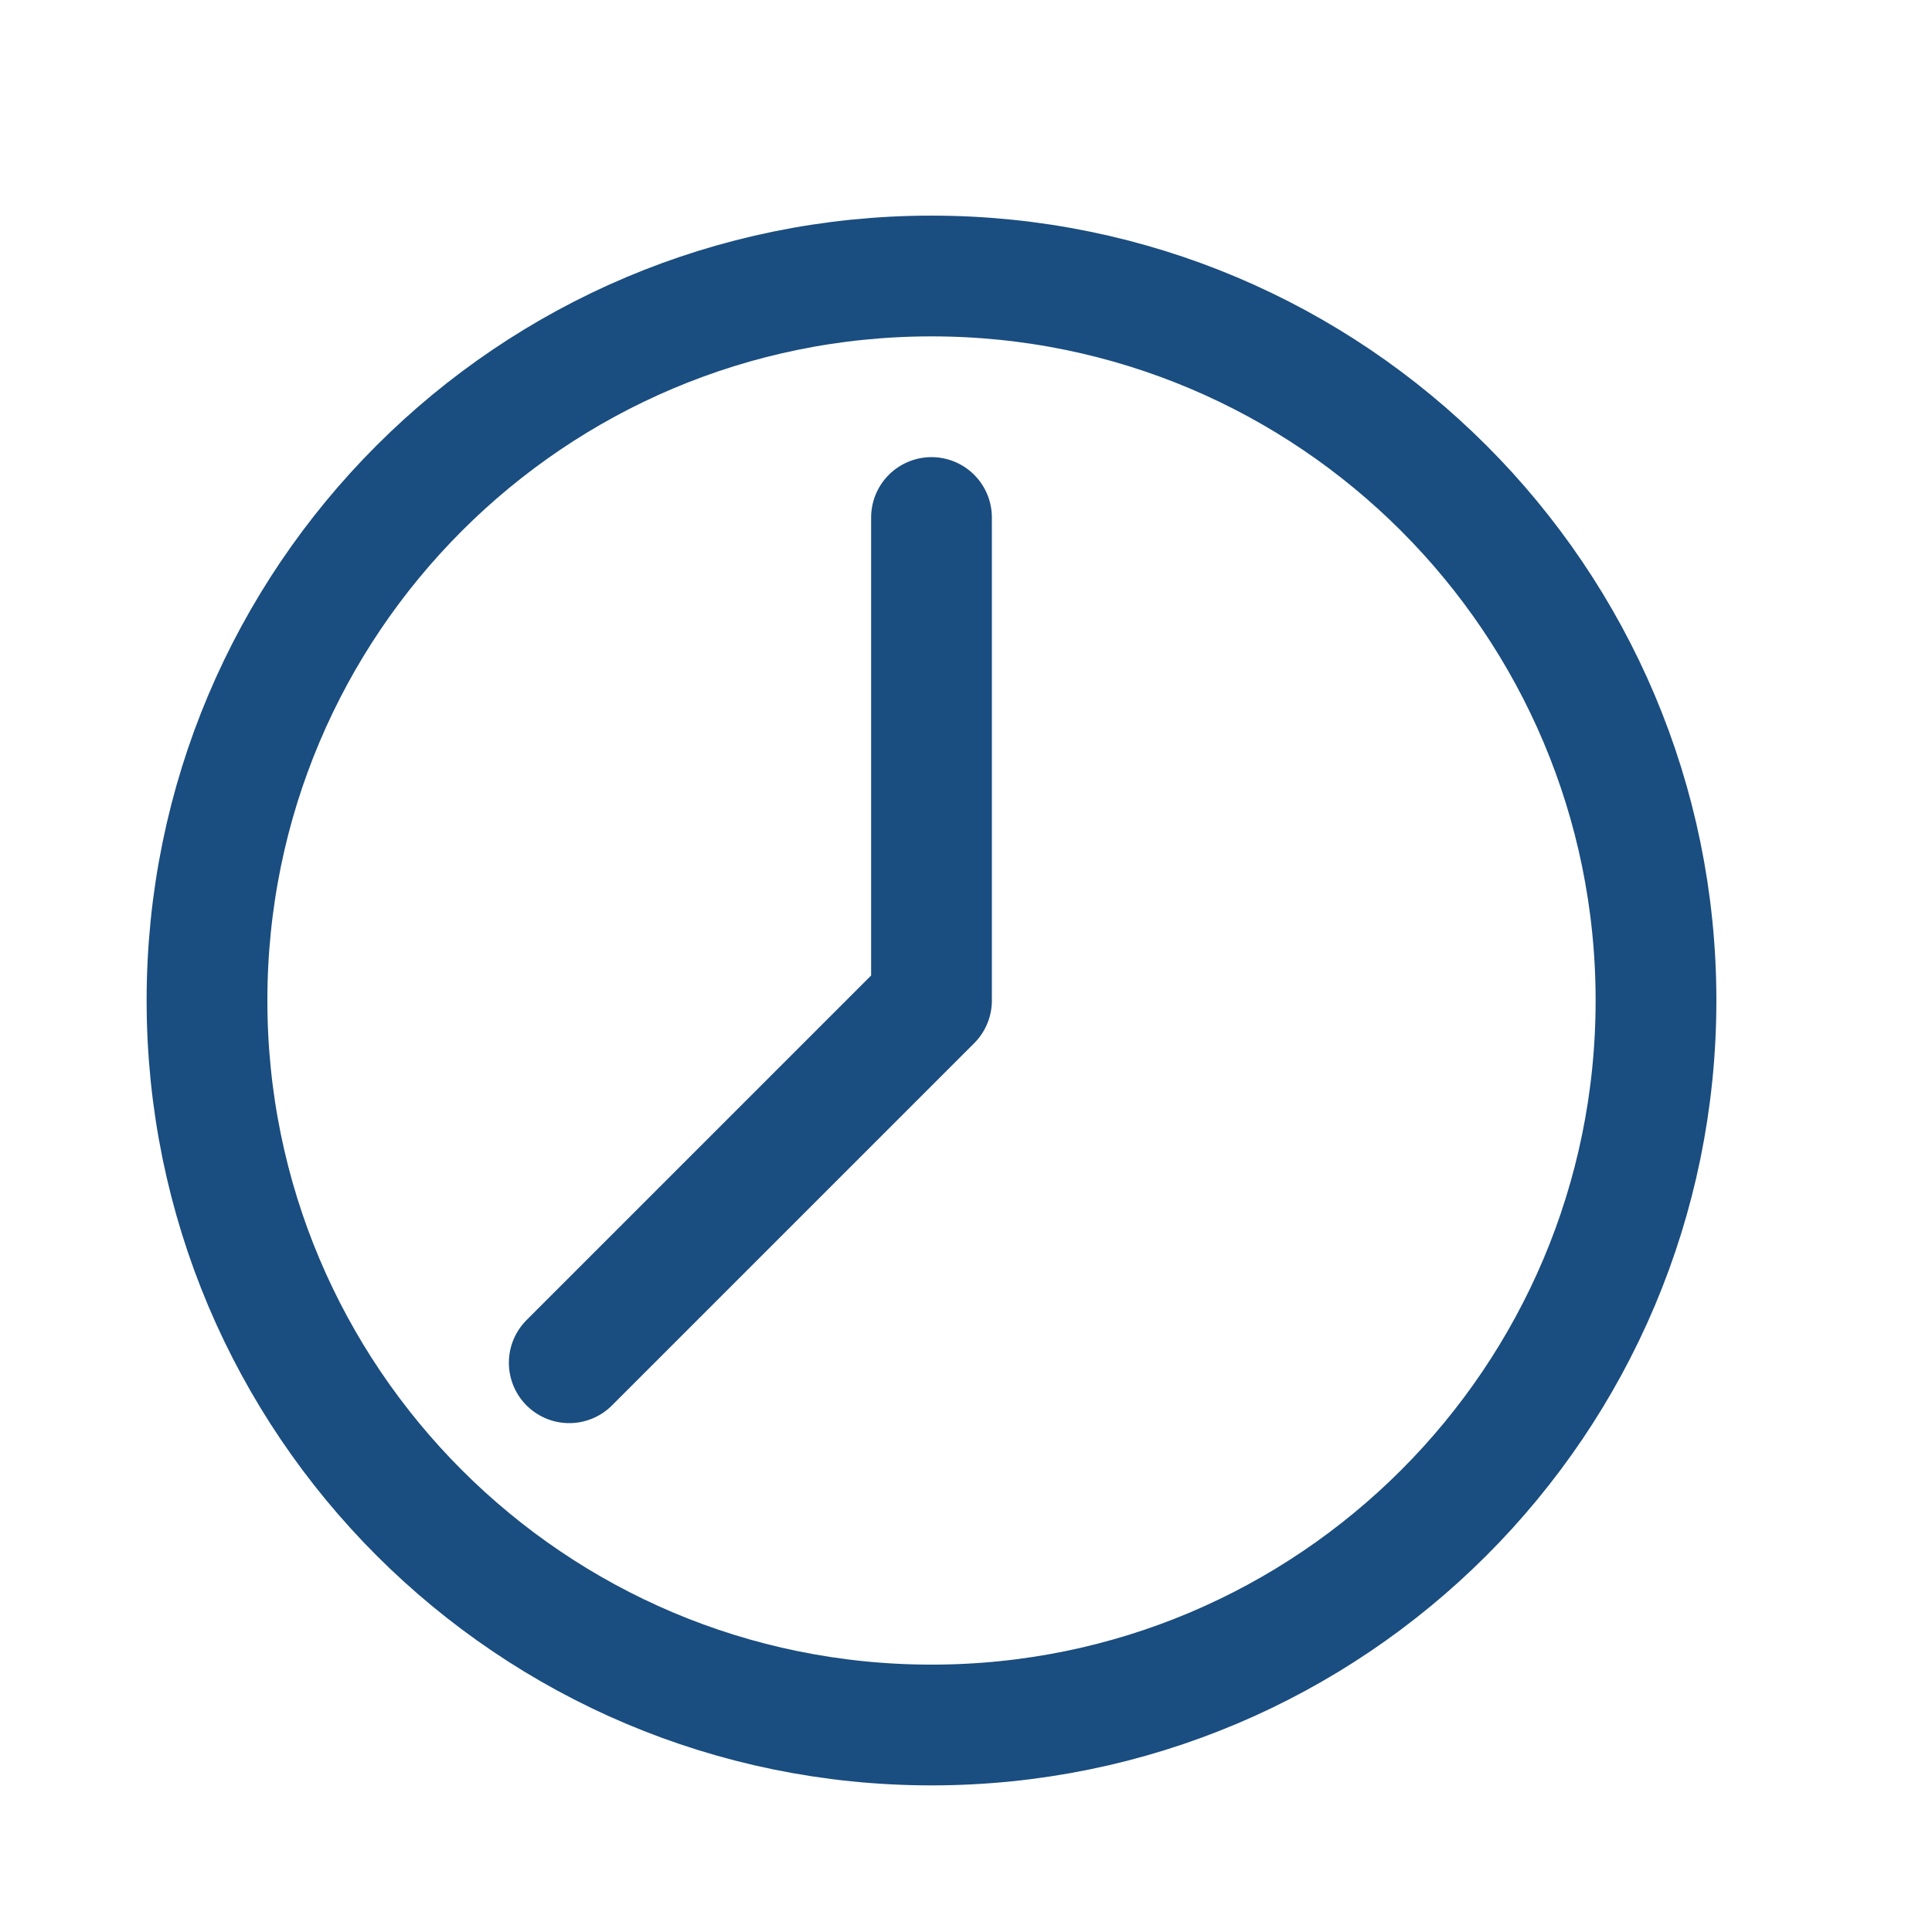 <?xml version="1.0" encoding="UTF-8"?>
<svg xmlns="http://www.w3.org/2000/svg" width="28" height="28" viewBox="0 0 28 28" fill="none">
  <path d="M13.5 25C19.299 25 24 20.299 24 14.5C24 8.701 19.299 4 13.5 4C7.701 4 3 8.701 3 14.5C3 20.299 7.701 25 13.5 25Z" stroke="#1A4D80" stroke-width="1.75" stroke-linecap="round" stroke-linejoin="round"></path>
  <path d="M13.5 7.5V14.5L8.25 19.75" stroke="#1A4D80" stroke-width="1.75" stroke-linecap="round" stroke-linejoin="round"></path>
</svg>
